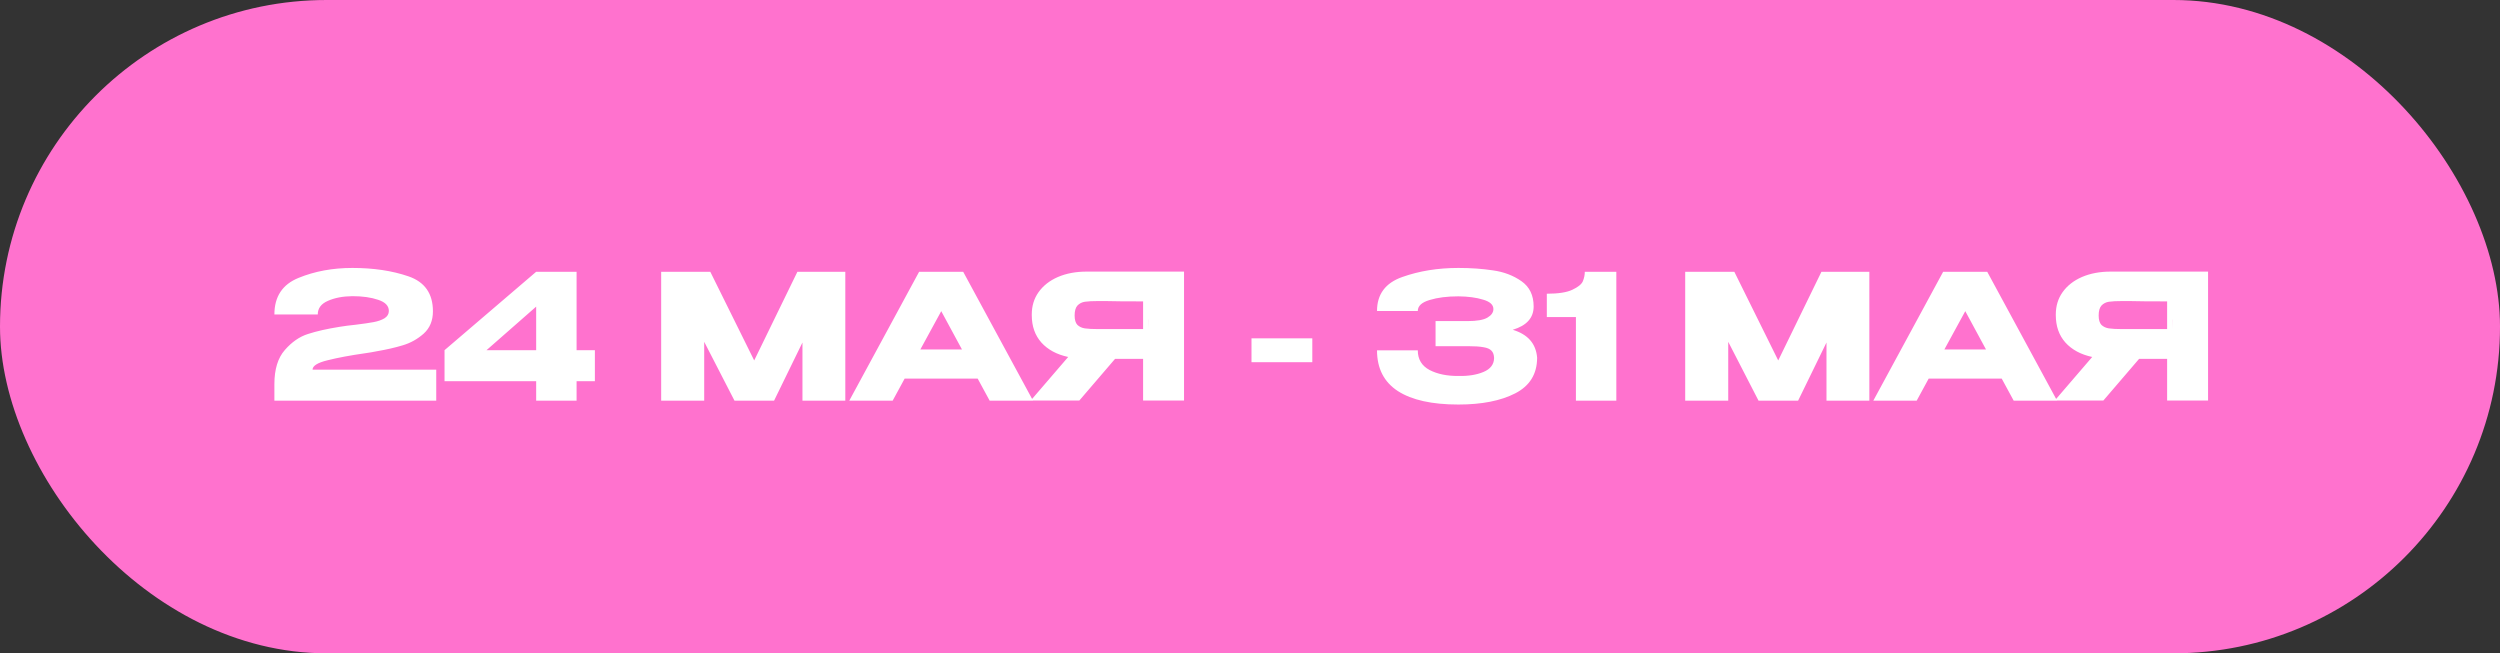 <?xml version="1.0" encoding="UTF-8"?> <svg xmlns="http://www.w3.org/2000/svg" width="287" height="75" viewBox="0 0 287 75" fill="none"><rect x="0" y="0" width="287" height="75" fill="#333333" stroke="none"/><rect width="287" height="75" rx="37.5" fill="#FF72CE"></rect><path d="M50.08 42.44V46H31.5V44.1C31.5 42.393 31.9 41.087 32.7 40.18C33.5 39.26 34.387 38.647 35.36 38.34C36.347 38.02 37.553 37.747 38.98 37.52C39.54 37.427 40.153 37.347 40.82 37.28C41.7 37.173 42.387 37.073 42.88 36.98C43.387 36.887 43.807 36.74 44.14 36.54C44.473 36.327 44.64 36.047 44.64 35.7C44.64 35.113 44.233 34.687 43.42 34.42C42.607 34.14 41.62 34 40.46 34C39.353 34.013 38.413 34.193 37.64 34.54C36.867 34.873 36.48 35.393 36.48 36.1H31.5C31.5 34.047 32.427 32.647 34.28 31.9C36.133 31.14 38.193 30.76 40.46 30.76C42.873 30.76 45.013 31.08 46.88 31.72C48.76 32.36 49.7 33.7 49.7 35.74C49.7 36.807 49.347 37.66 48.64 38.3C47.933 38.927 47.133 39.373 46.24 39.64C45.36 39.907 44.373 40.133 43.28 40.32L42.64 40.44C42.573 40.44 42.36 40.473 42 40.54C40.227 40.793 38.76 41.067 37.6 41.36C36.453 41.64 35.88 42 35.88 42.44H50.08ZM66.192 40.2H68.292V43.76H66.192V46H61.552V43.76H51.032V40.2L61.552 31.2H66.192V40.2ZM61.552 35.2L55.852 40.2H61.552V35.2ZM97.042 31.2V46H92.122V39.32L88.862 46H84.322L80.842 39.24V46H75.902V31.2H81.542L86.582 41.38L91.542 31.2H97.042ZM118.595 46H113.615L112.235 43.46H103.855L102.475 46H97.495L105.515 31.2H110.575L118.595 46ZM108.055 35.72L105.655 40.12H110.435L108.055 35.72ZM131.847 37.78C131.86 36.927 131.86 36.56 131.847 36.68V37.78ZM135.927 45.98H131.227V41.2H128.007L123.907 45.98H118.327L122.627 40.98C121.32 40.7 120.294 40.147 119.547 39.32C118.814 38.493 118.447 37.447 118.447 36.18V36.1C118.447 35.127 118.707 34.273 119.227 33.54C119.76 32.793 120.5 32.213 121.447 31.8C122.407 31.387 123.507 31.18 124.747 31.18H135.927V45.98ZM126.107 34.56C125.427 34.56 124.907 34.587 124.547 34.64C124.2 34.693 123.914 34.84 123.687 35.08C123.474 35.32 123.367 35.7 123.367 36.22C123.367 36.713 123.474 37.073 123.687 37.3C123.914 37.513 124.2 37.647 124.547 37.7C124.907 37.753 125.427 37.78 126.107 37.78H126.127H131.227V34.6C129.227 34.6 127.76 34.587 126.827 34.56H126.107ZM143.672 41.58V38.84H150.652V41.58H143.672ZM176.462 41.1C176.449 42.953 175.609 44.307 173.942 45.16C172.275 46.013 170.102 46.44 167.422 46.44C164.395 46.44 162.082 45.927 160.482 44.9C158.882 43.86 158.082 42.3 158.082 40.22H162.762C162.762 41.247 163.215 42 164.122 42.48C165.029 42.947 166.129 43.173 167.422 43.16C168.555 43.187 169.515 43.033 170.302 42.7C171.102 42.367 171.509 41.833 171.522 41.1C171.509 40.727 171.409 40.447 171.222 40.26C171.035 40.06 170.729 39.927 170.302 39.86C169.875 39.78 169.275 39.74 168.502 39.74H164.802V36.86H168.502C169.555 36.86 170.309 36.727 170.762 36.46C171.215 36.193 171.442 35.867 171.442 35.48C171.442 34.987 171.049 34.627 170.262 34.4C169.489 34.16 168.542 34.033 167.422 34.02C166.129 34.02 165.029 34.16 164.122 34.44C163.215 34.707 162.762 35.127 162.762 35.7H158.082C158.082 33.78 159.049 32.48 160.982 31.8C162.929 31.107 165.075 30.76 167.422 30.76C168.849 30.76 170.175 30.853 171.402 31.04C172.642 31.213 173.729 31.627 174.662 32.28C175.595 32.933 176.062 33.9 176.062 35.18C176.062 36.487 175.262 37.38 173.662 37.86C175.395 38.38 176.329 39.447 176.462 41.06V41.1ZM185.555 31.2V46H180.915V36.4H177.575V33.72C178.895 33.72 179.875 33.567 180.515 33.26C181.168 32.953 181.568 32.627 181.715 32.28C181.861 31.92 181.935 31.56 181.935 31.2H185.555ZM214.601 31.2V46H209.681V39.32L206.421 46H201.881L198.401 39.24V46H193.461V31.2H199.101L204.141 41.38L209.101 31.2H214.601ZM236.154 46H231.174L229.794 43.46H221.414L220.034 46H215.054L223.074 31.2H228.134L236.154 46ZM225.614 35.72L223.214 40.12H227.994L225.614 35.72ZM249.406 37.78C249.419 36.927 249.419 36.56 249.406 36.68V37.78ZM253.486 45.98H248.786V41.2H245.566L241.466 45.98H235.886L240.186 40.98C238.879 40.7 237.852 40.147 237.106 39.32C236.372 38.493 236.006 37.447 236.006 36.18V36.1C236.006 35.127 236.266 34.273 236.786 33.54C237.319 32.793 238.059 32.213 239.006 31.8C239.966 31.387 241.066 31.18 242.306 31.18H253.486V45.98ZM243.666 34.56C242.986 34.56 242.466 34.587 242.106 34.64C241.759 34.693 241.472 34.84 241.246 35.08C241.032 35.32 240.926 35.7 240.926 36.22C240.926 36.713 241.032 37.073 241.246 37.3C241.472 37.513 241.759 37.647 242.106 37.7C242.466 37.753 242.986 37.78 243.666 37.78H243.686H248.786V34.6C246.786 34.6 245.319 34.587 244.386 34.56H243.666Z" fill="white"></path></svg> 
